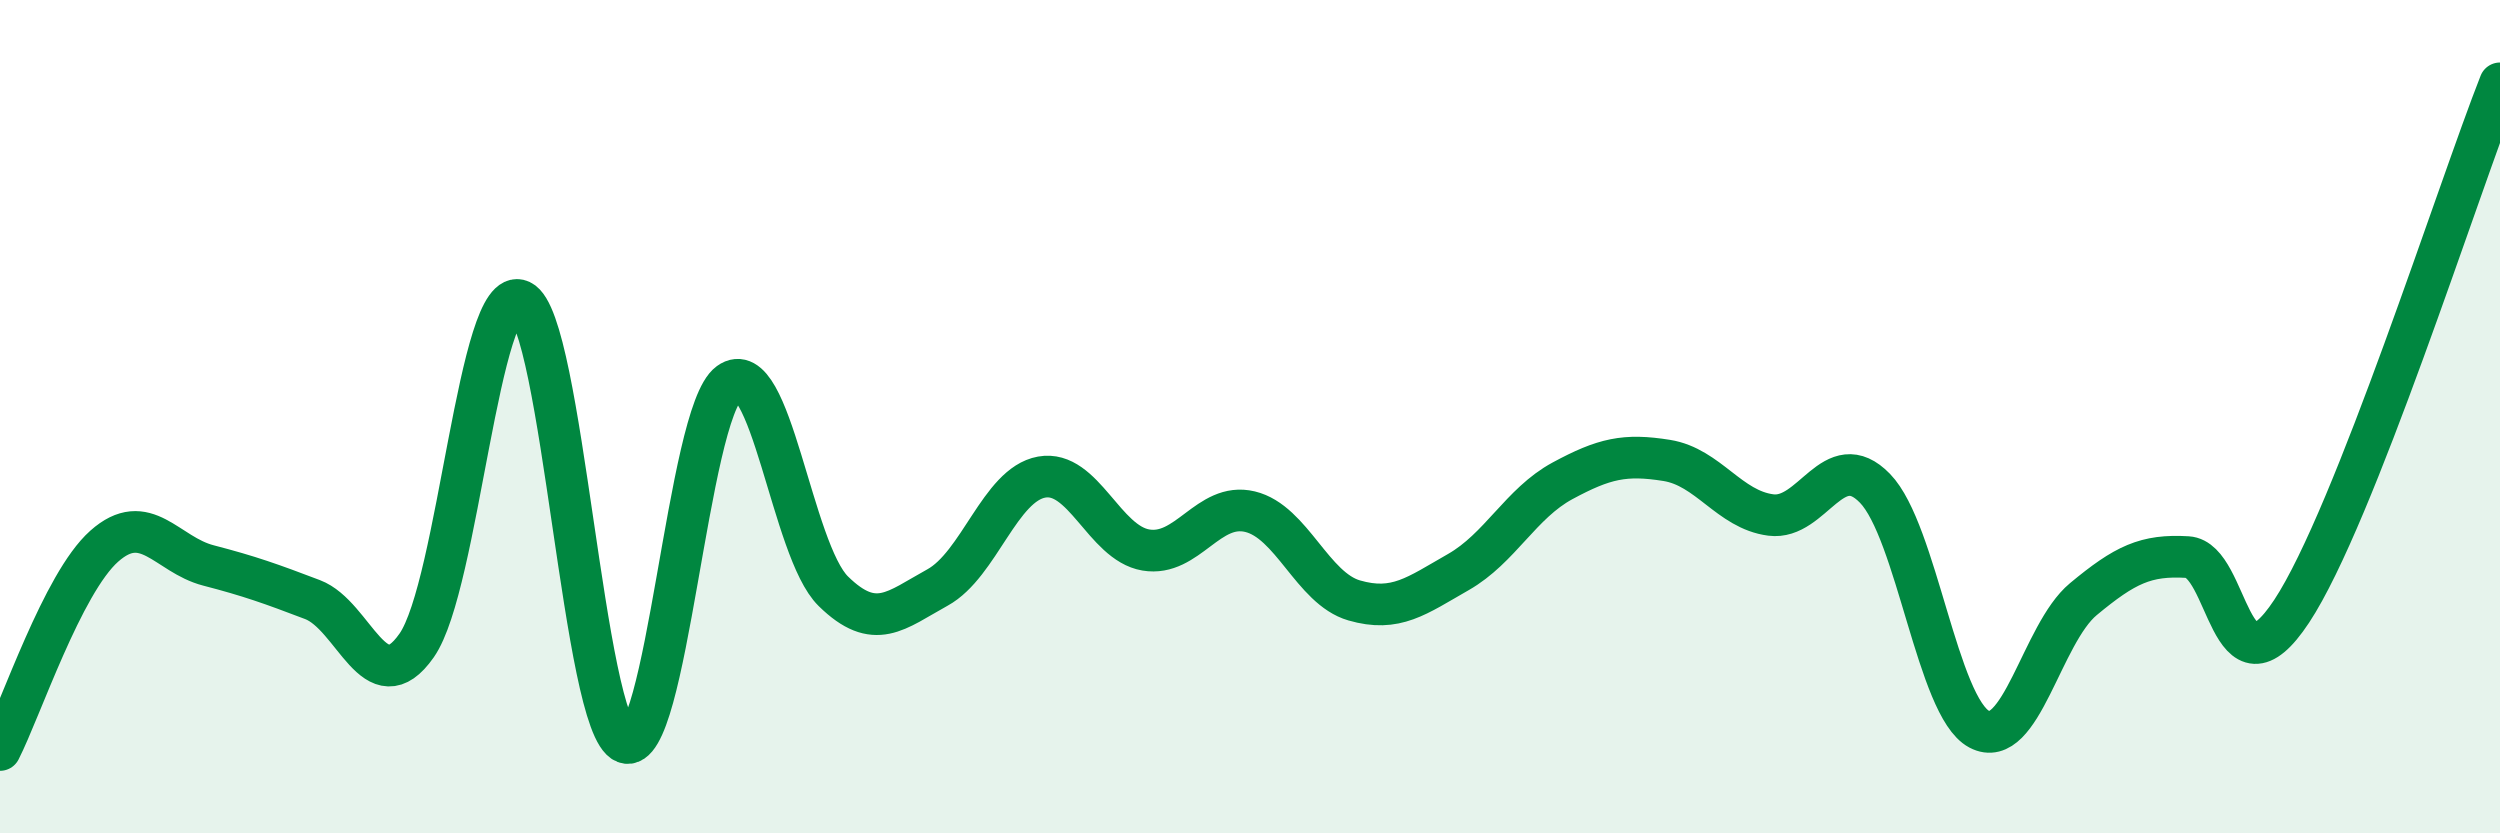 
    <svg width="60" height="20" viewBox="0 0 60 20" xmlns="http://www.w3.org/2000/svg">
      <path
        d="M 0,18 C 0.5,17.02 1.5,14 2.5,13.11 C 3.5,12.22 4,13.31 5,13.57 C 6,13.83 6.5,14.01 7.5,14.39 C 8.5,14.77 9,16.92 10,15.49 C 11,14.06 11.5,6.75 12.5,7.22 C 13.5,7.69 14,17.43 15,17.82 C 16,18.21 16.5,9.92 17.5,9.19 C 18.5,8.46 19,13.21 20,14.19 C 21,15.17 21.5,14.65 22.5,14.1 C 23.5,13.55 24,11.63 25,11.45 C 26,11.27 26.5,13.03 27.5,13.2 C 28.5,13.37 29,12.04 30,12.28 C 31,12.52 31.5,14.12 32.5,14.41 C 33.5,14.7 34,14.3 35,13.73 C 36,13.16 36.5,12.08 37.5,11.54 C 38.5,11 39,10.89 40,11.05 C 41,11.21 41.5,12.23 42.5,12.36 C 43.5,12.49 44,10.69 45,11.72 C 46,12.75 46.5,16.97 47.5,17.5 C 48.5,18.03 49,15.21 50,14.38 C 51,13.55 51.5,13.31 52.5,13.37 C 53.5,13.43 53.5,16.94 55,14.67 C 56.5,12.4 59,4.53 60,2L60 20L0 20Z"
        fill="#008740"
        opacity="0.1"
        stroke-linecap="round"
        stroke-linejoin="round"
      />
      <path
        d="M 0,18 C 0.5,17.02 1.5,14 2.5,13.11 C 3.5,12.22 4,13.31 5,13.57 C 6,13.83 6.5,14.01 7.5,14.39 C 8.5,14.77 9,16.92 10,15.49 C 11,14.06 11.5,6.75 12.5,7.22 C 13.5,7.69 14,17.43 15,17.82 C 16,18.21 16.5,9.92 17.5,9.19 C 18.5,8.46 19,13.21 20,14.19 C 21,15.17 21.5,14.65 22.5,14.1 C 23.5,13.55 24,11.63 25,11.45 C 26,11.27 26.5,13.03 27.5,13.2 C 28.5,13.37 29,12.04 30,12.28 C 31,12.52 31.5,14.12 32.5,14.41 C 33.5,14.7 34,14.3 35,13.73 C 36,13.16 36.5,12.08 37.5,11.54 C 38.5,11 39,10.89 40,11.05 C 41,11.21 41.5,12.23 42.5,12.36 C 43.5,12.49 44,10.69 45,11.72 C 46,12.75 46.5,16.97 47.5,17.5 C 48.5,18.03 49,15.21 50,14.38 C 51,13.55 51.5,13.31 52.5,13.37 C 53.5,13.43 53.5,16.94 55,14.67 C 56.5,12.4 59,4.53 60,2"
        stroke="#008740"
        stroke-width="1"
        fill="none"
        stroke-linecap="round"
        stroke-linejoin="round"
      />
    </svg>
  